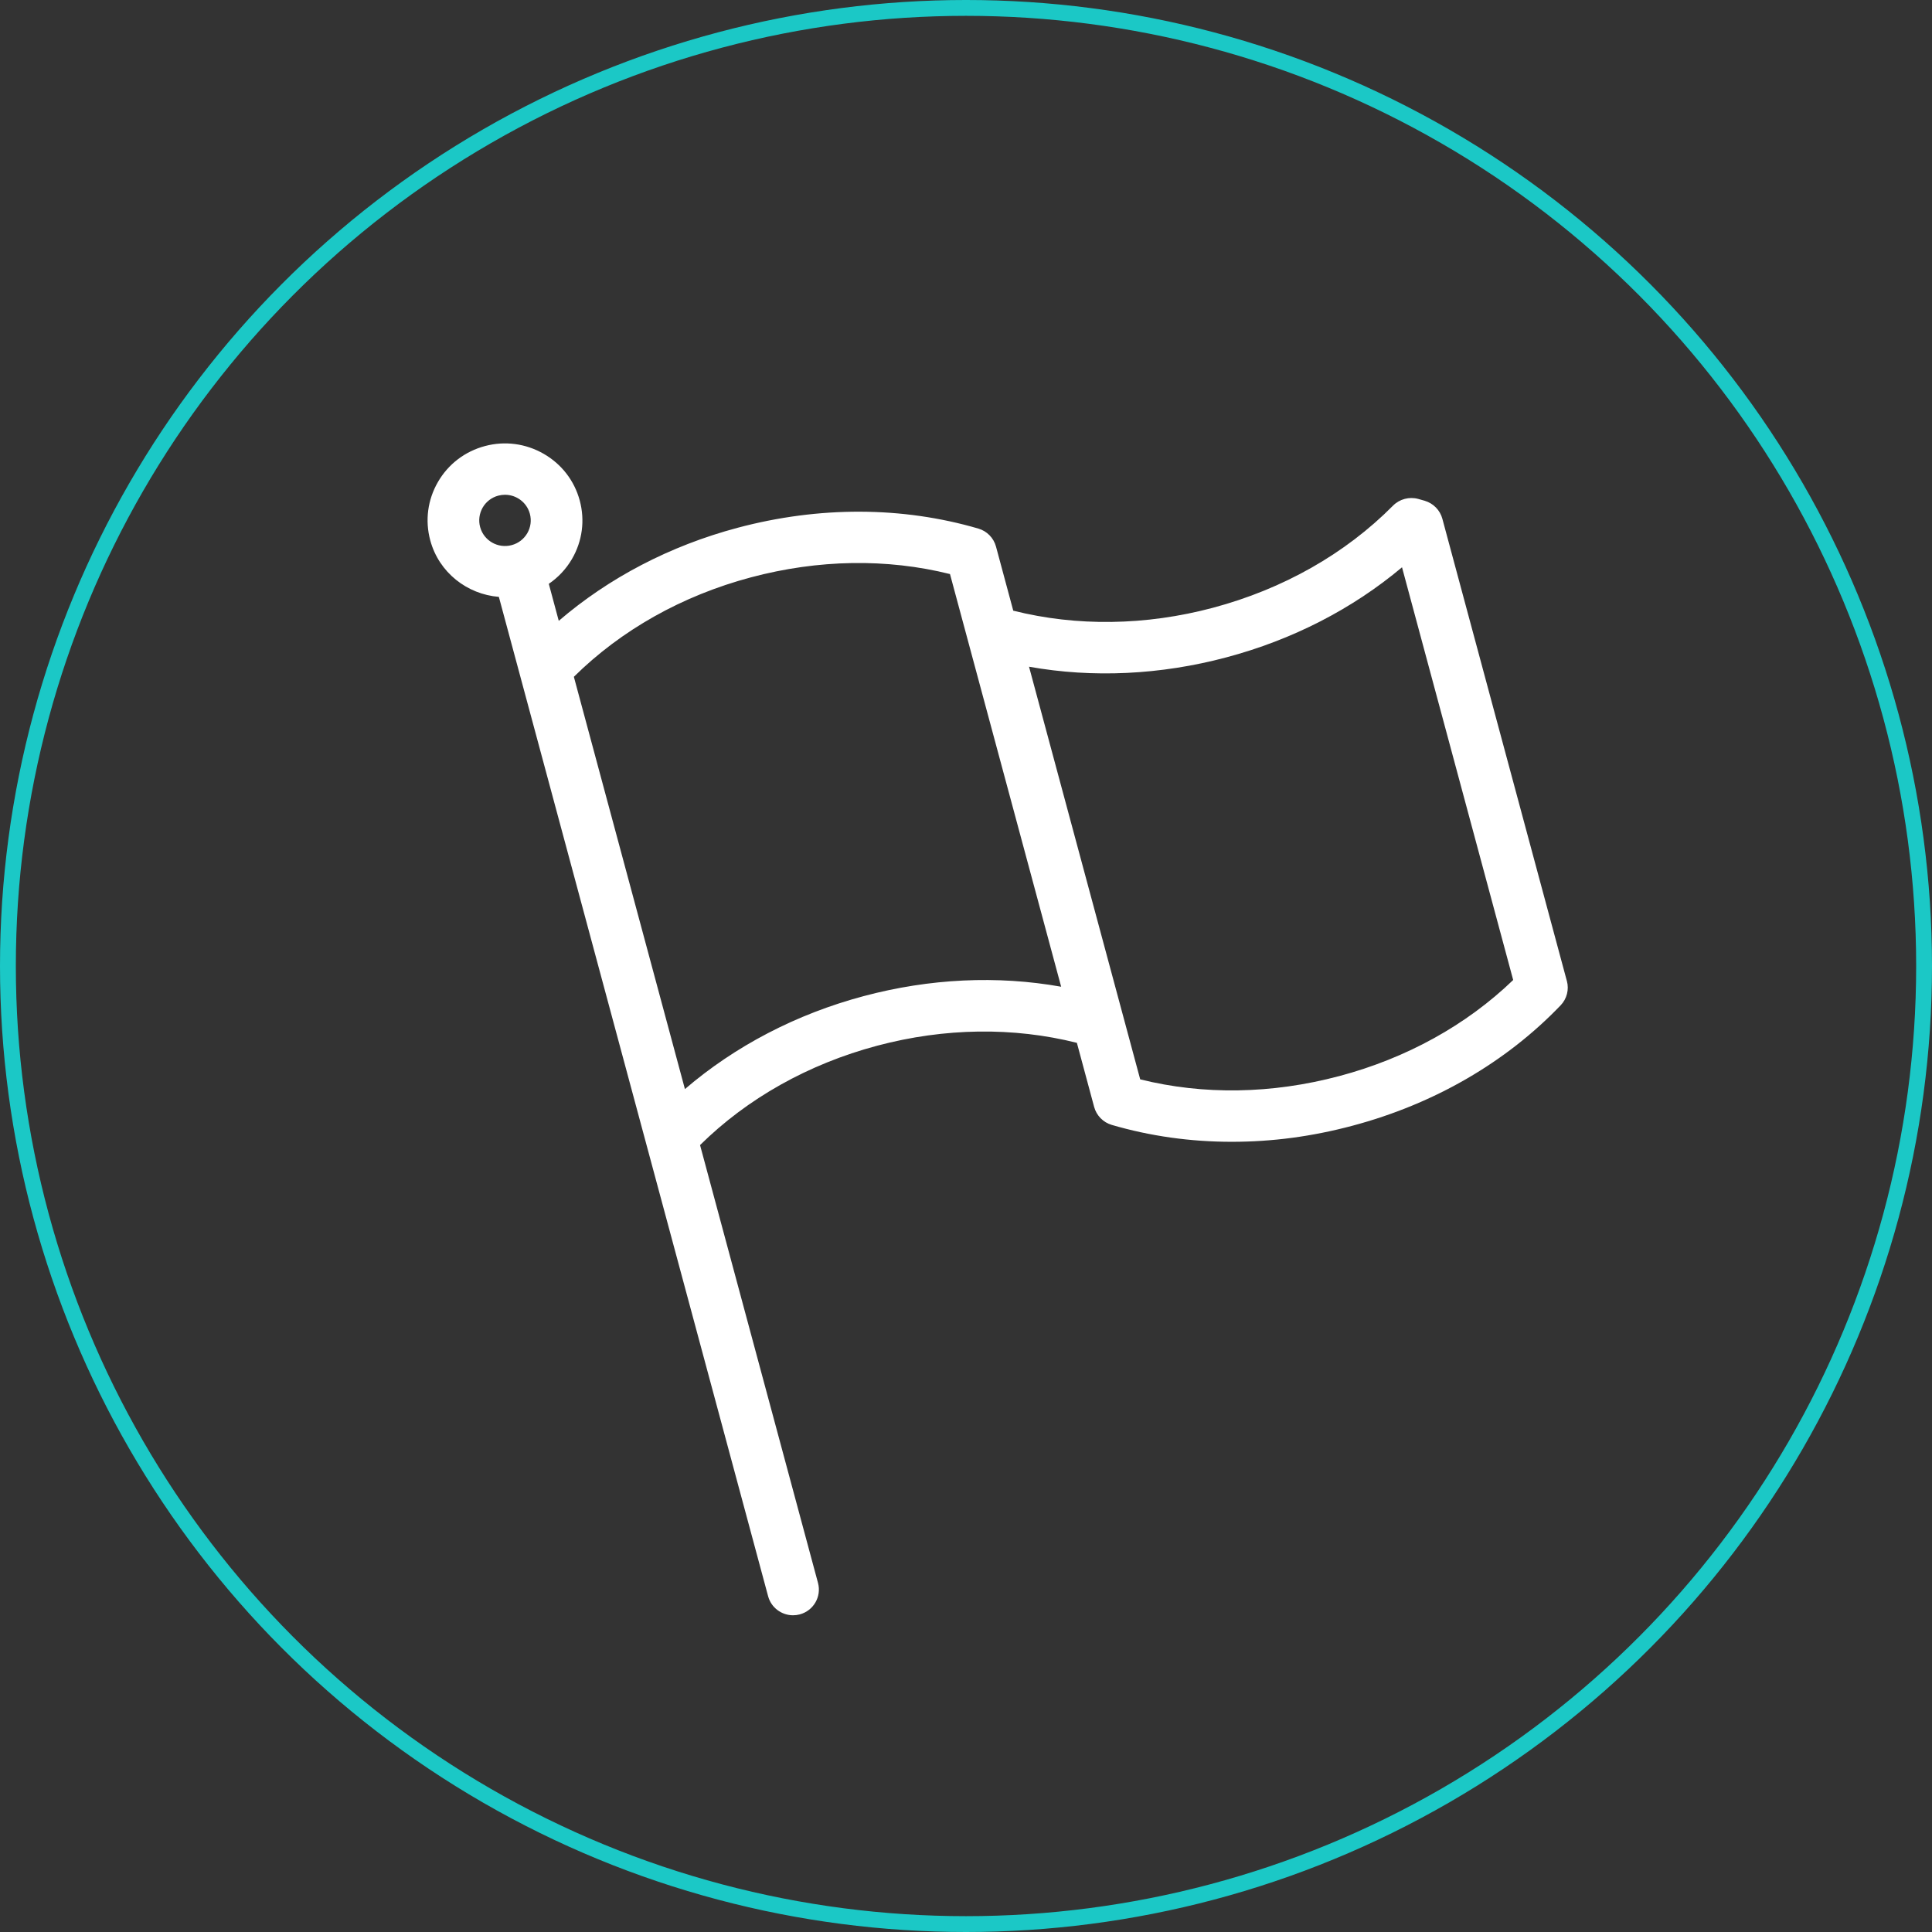 <svg width="122" height="122" viewBox="0 0 122 122" fill="none" xmlns="http://www.w3.org/2000/svg">
<rect x="0" y="0" width="122" height="122" fill="#333333" stroke="none"/>
<path d="M98.942 61.944L91.081 32.759C90.933 32.212 90.51 31.782 89.964 31.621C89.83 31.583 89.694 31.543 89.558 31.506C88.99 31.351 88.377 31.513 87.963 31.932C84.953 34.969 81.024 37.197 76.597 38.378C72.335 39.514 67.989 39.567 63.984 38.562L62.894 34.514C62.746 33.968 62.325 33.536 61.779 33.378C56.977 31.973 51.72 31.957 46.577 33.328C42.3 34.467 38.45 36.487 35.284 39.204L34.655 36.867C35.249 36.462 35.75 35.931 36.121 35.294C36.773 34.17 36.947 32.861 36.609 31.606C36.27 30.352 35.462 29.305 34.331 28.656C33.201 28.007 31.883 27.83 30.624 28.167C29.363 28.503 28.309 29.306 27.657 30.431C27.005 31.555 26.83 32.866 27.169 34.12C27.717 36.156 29.5 37.529 31.502 37.691L48.504 100.797C48.698 101.521 49.357 102 50.078 102C50.219 102 50.36 101.982 50.501 101.945C51.371 101.713 51.886 100.824 51.655 99.959L44.206 72.308C47.191 69.361 51.048 67.191 55.389 66.034C59.651 64.899 63.996 64.846 68.002 65.852L69.092 69.9C69.24 70.445 69.662 70.877 70.207 71.035C72.637 71.746 75.184 72.101 77.774 72.101C80.363 72.101 82.868 71.763 85.409 71.085C90.554 69.715 95.097 67.086 98.55 63.482C98.942 63.073 99.092 62.489 98.944 61.944H98.942ZM30.318 33.279C30.206 32.862 30.265 32.427 30.479 32.052C30.697 31.678 31.046 31.41 31.467 31.298C31.608 31.261 31.749 31.243 31.888 31.243C32.606 31.243 33.265 31.72 33.459 32.442C33.572 32.859 33.513 33.294 33.297 33.67C33.079 34.043 32.728 34.312 32.309 34.423C31.444 34.655 30.55 34.143 30.318 33.279ZM54.544 62.9C50.278 64.037 46.419 66.057 43.251 68.772L36.238 42.738C39.221 39.789 43.069 37.617 47.422 36.457C51.675 35.324 55.998 35.254 59.989 36.25L67.009 62.309C62.979 61.589 58.717 61.787 54.544 62.9ZM84.566 67.952C80.313 69.084 75.99 69.154 72 68.158L64.98 42.101C69.01 42.82 73.273 42.621 77.443 41.51C81.616 40.4 85.406 38.45 88.533 35.823L95.553 61.884C92.598 64.731 88.819 66.821 84.566 67.953V67.952Z" fill="white"/>
<circle cx="61" cy="61" r="60.5" stroke="#1BC8C6"/>
</svg>
